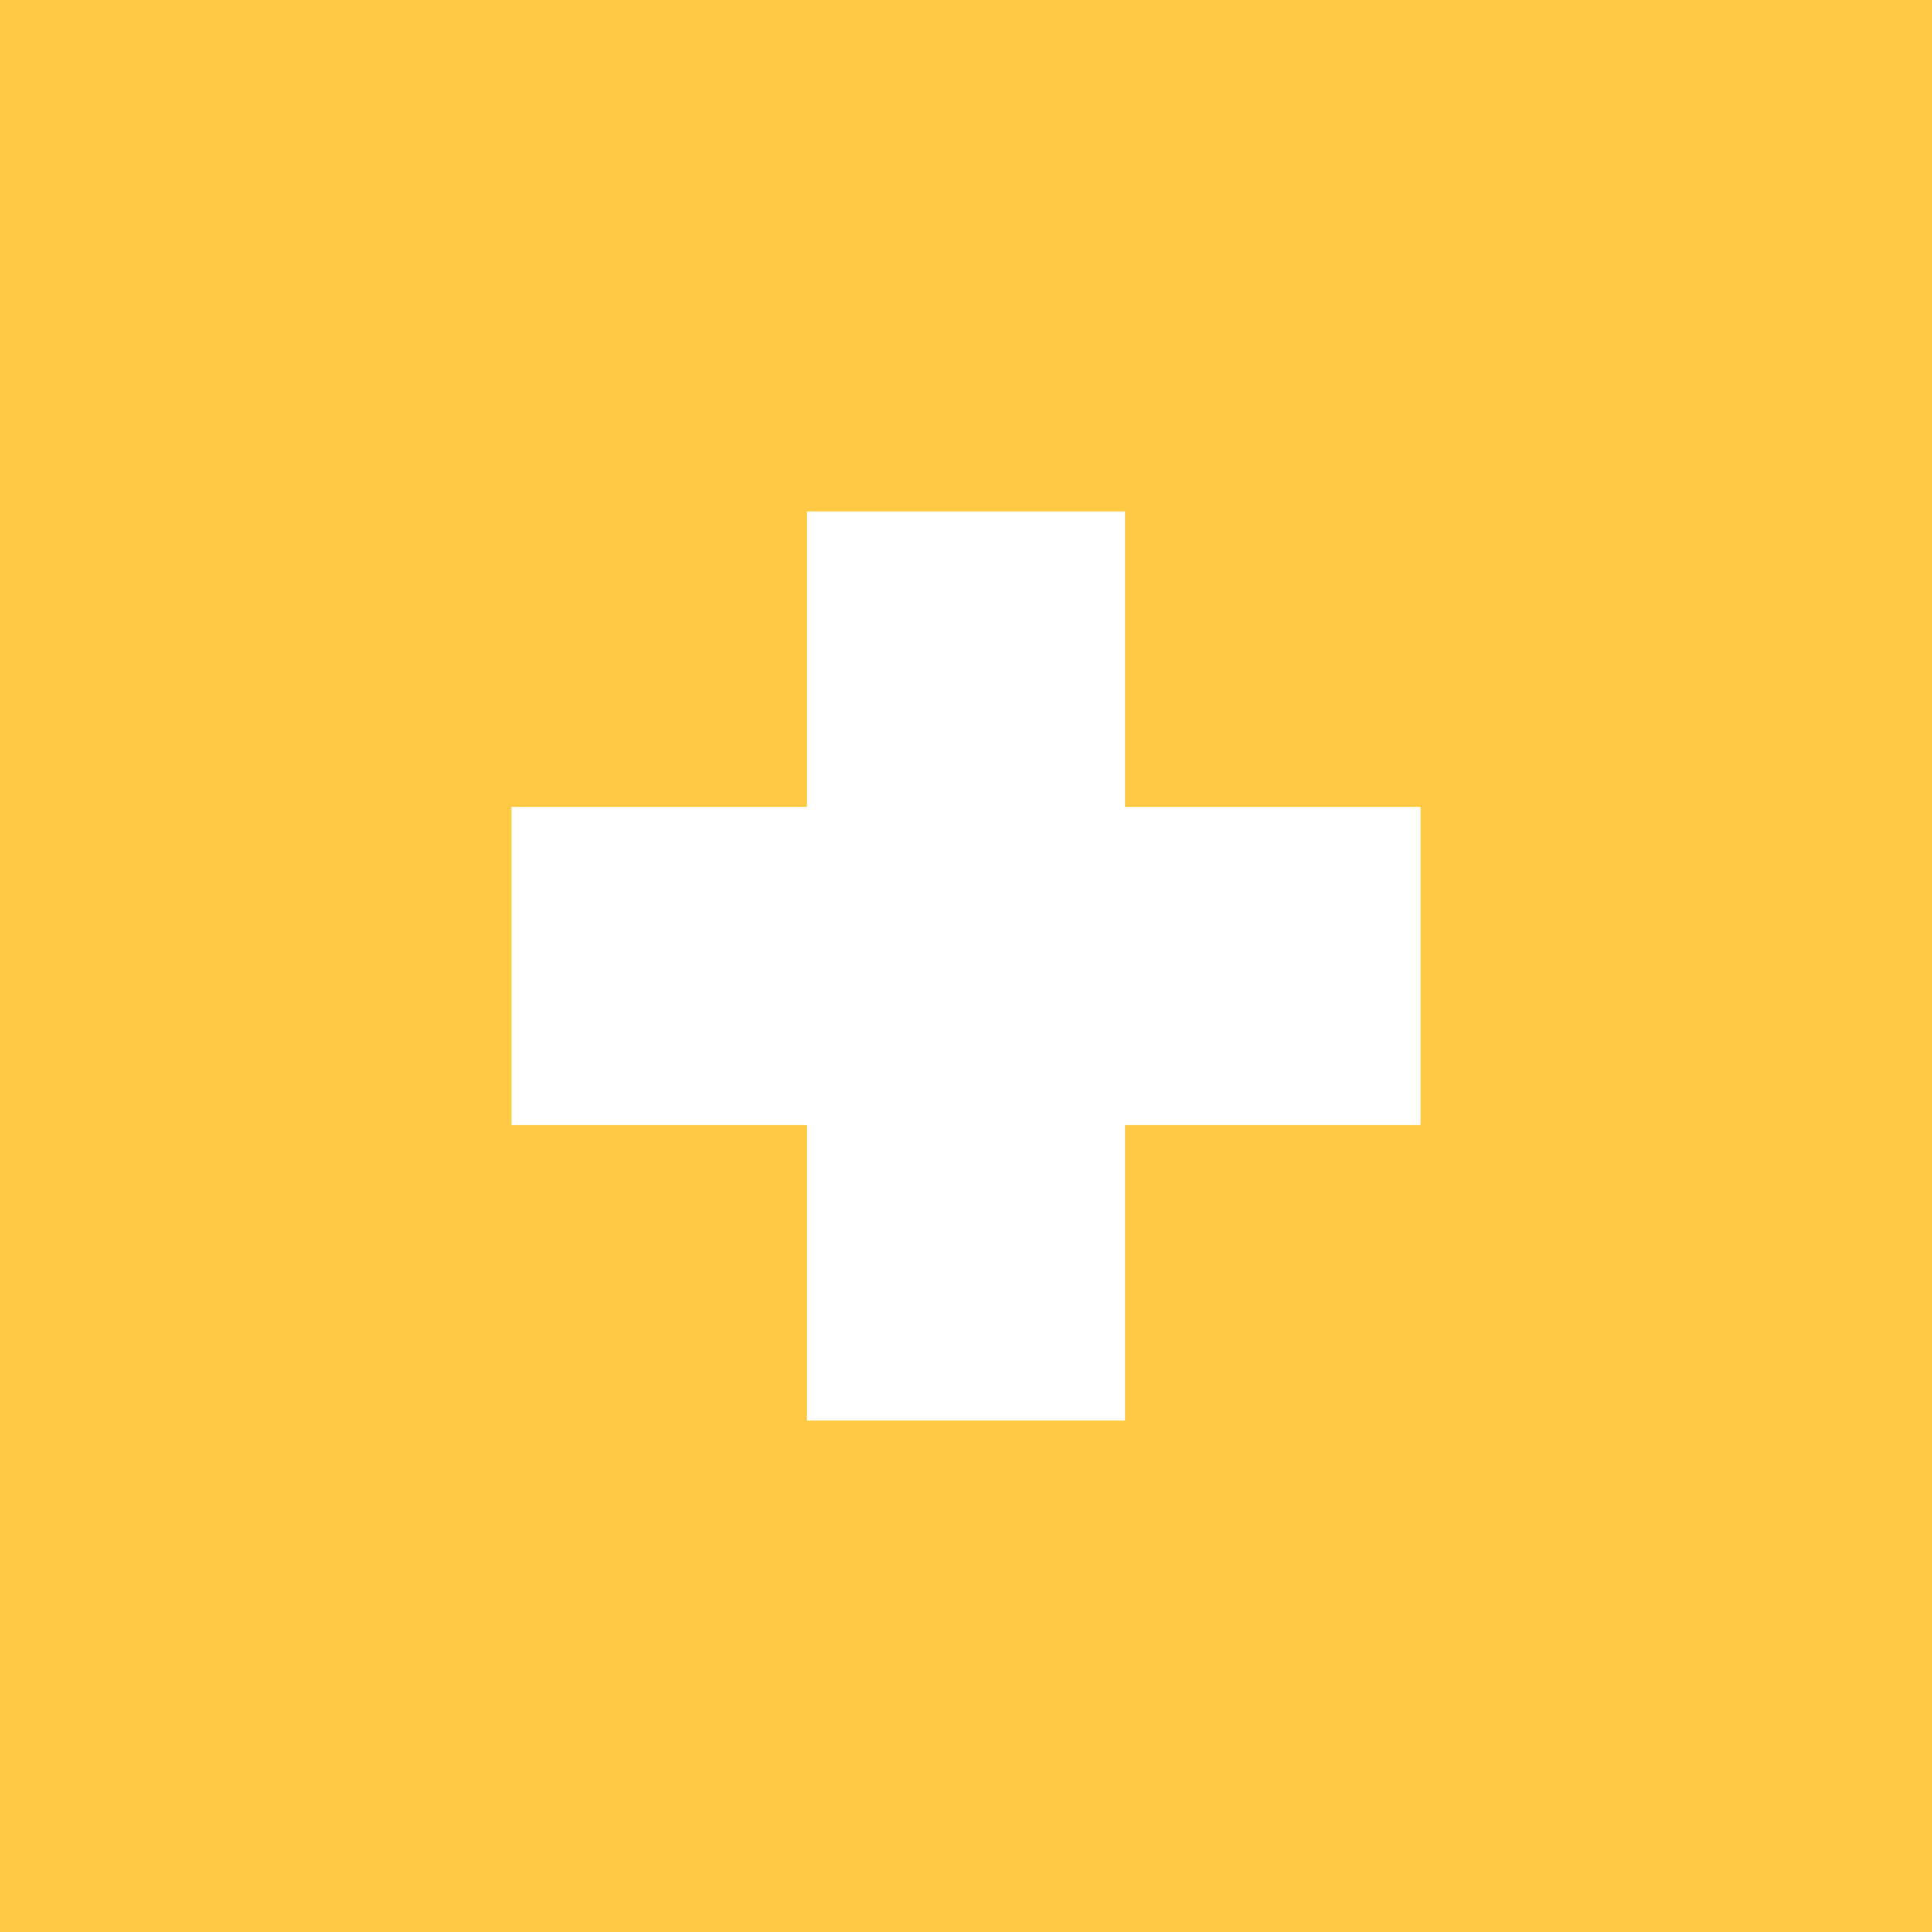 <svg width="34" height="34" viewBox="0 0 34 34" fill="none" xmlns="http://www.w3.org/2000/svg">
<rect width="34" height="34" fill="#FFC943"/>
<path d="M19.8 14.2H25V19.8H19.8V25H14.2V19.8H9V14.2H14.2V9H19.8V14.2Z" fill="white"/>
</svg>
